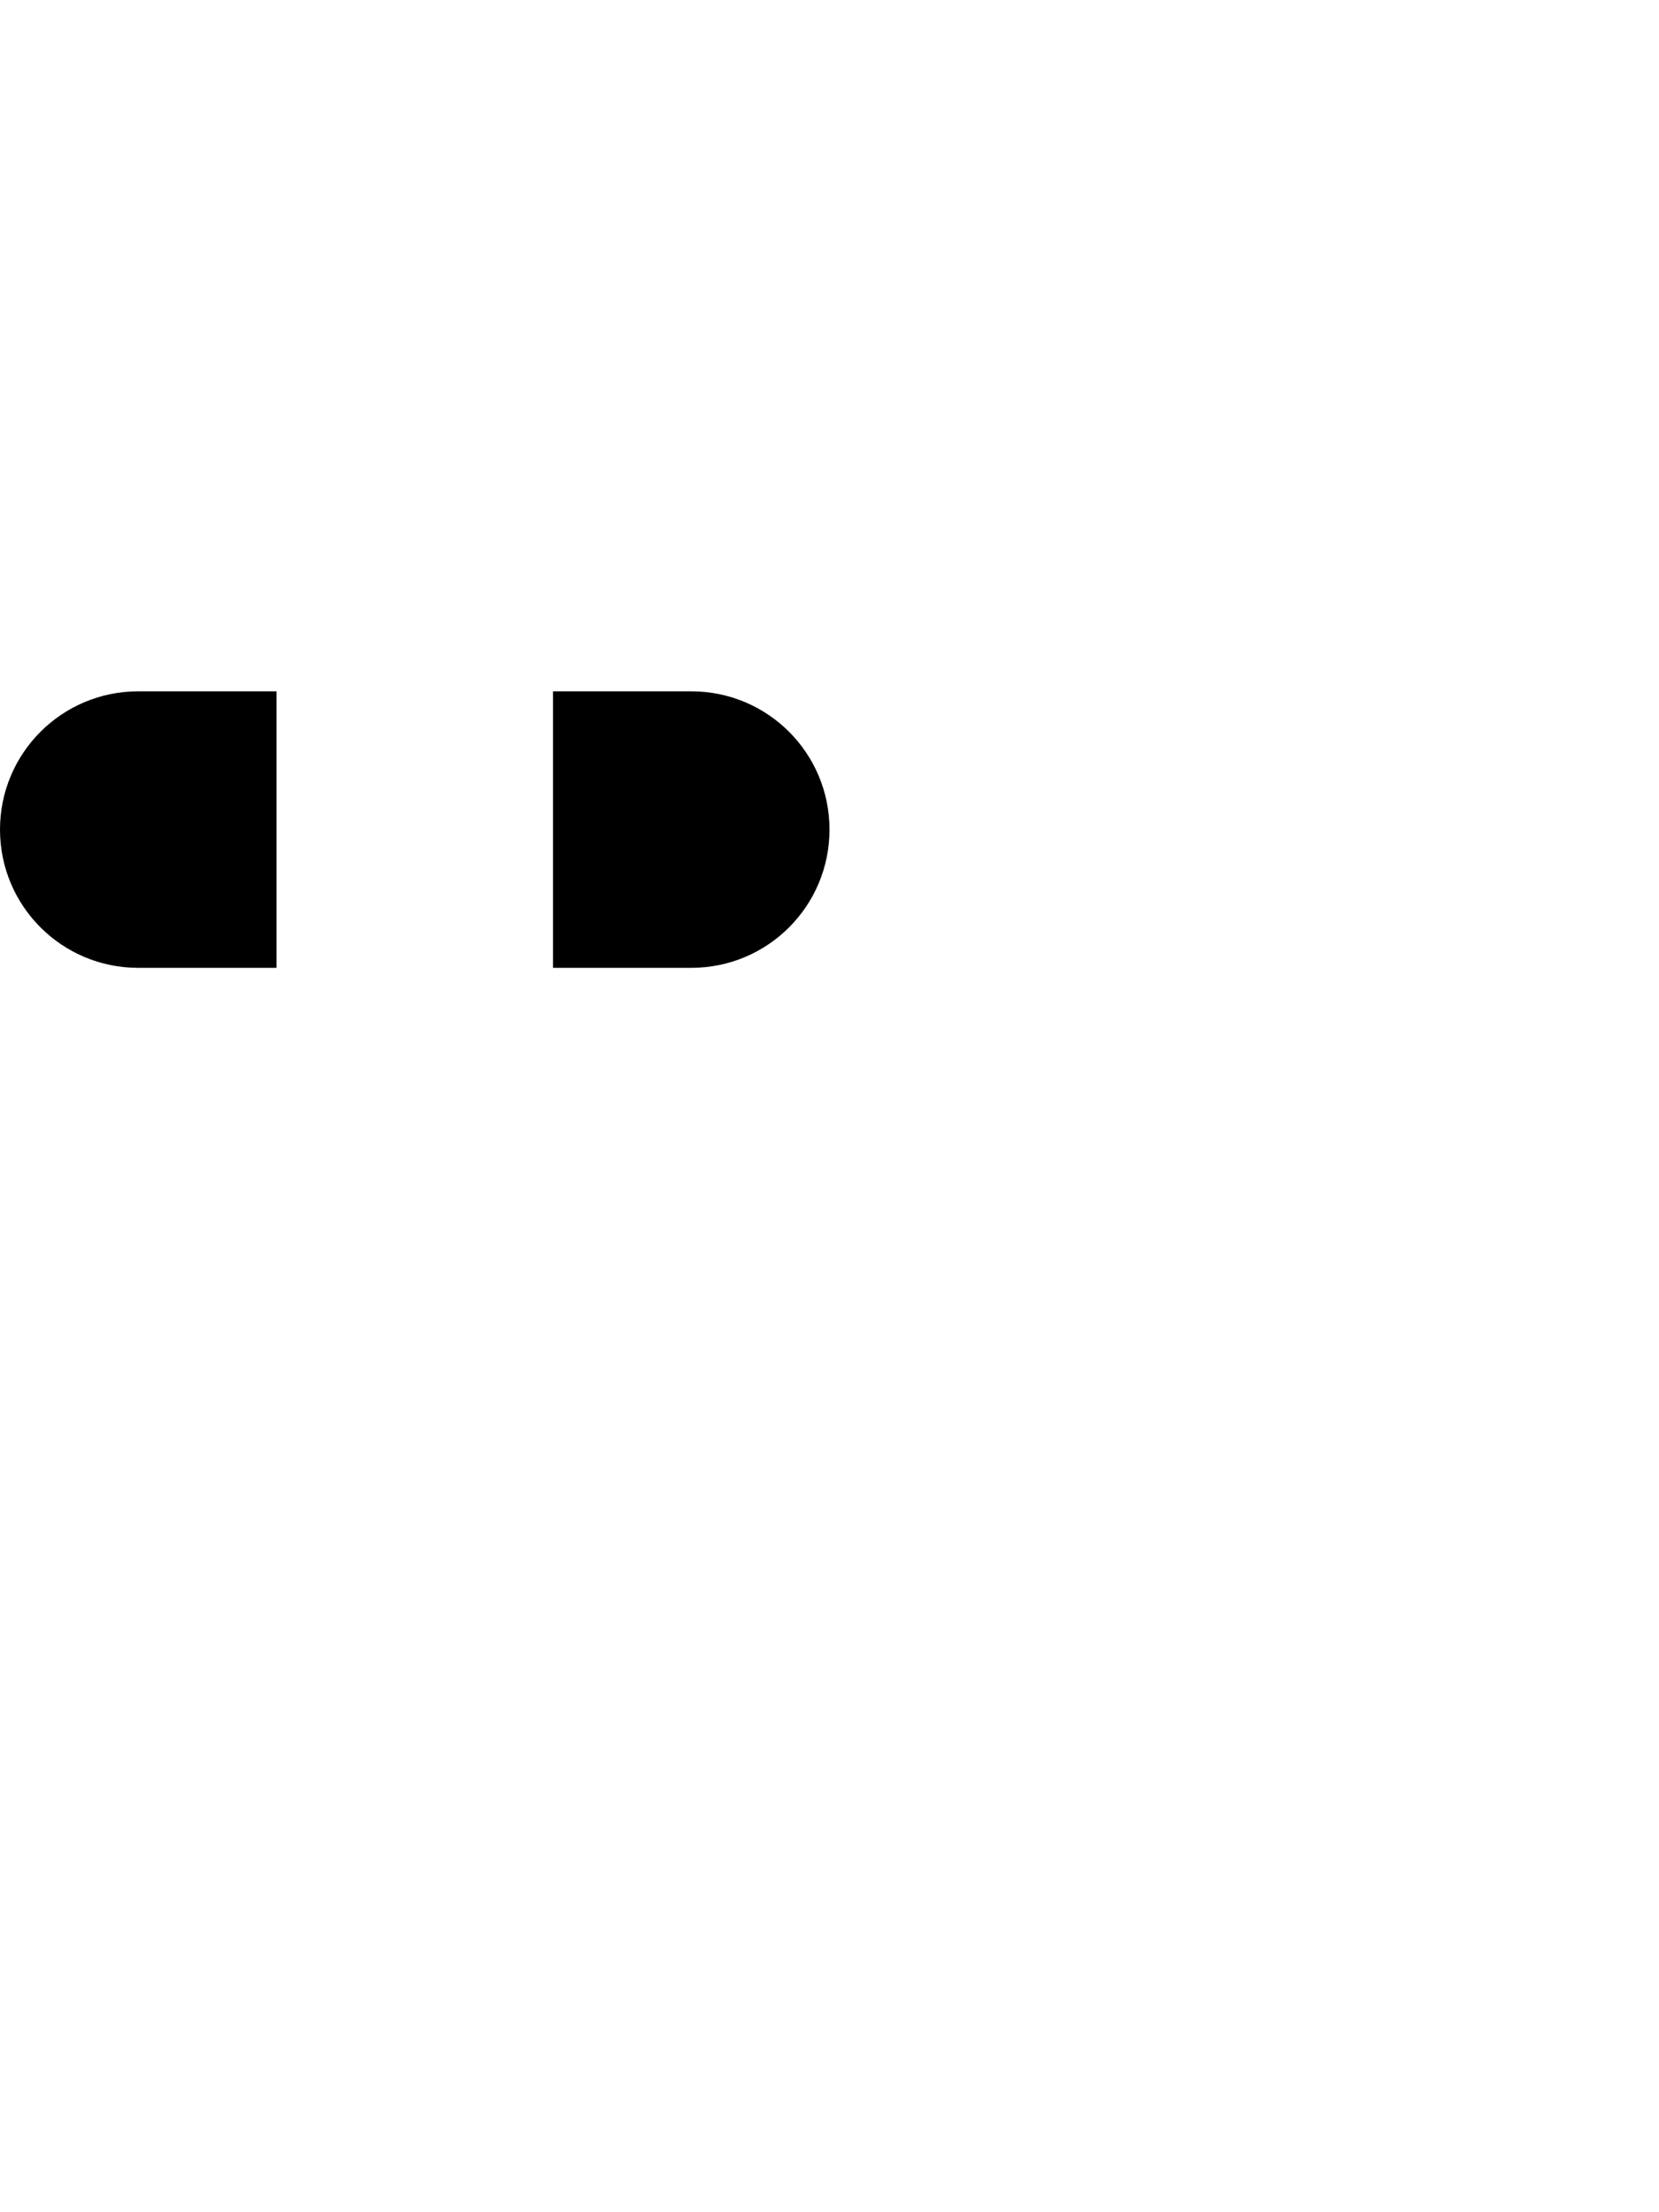 <svg xmlns="http://www.w3.org/2000/svg" viewBox="0 0 384 512"><!--! Font Awesome Pro 6.2.0 by @fontawesome - https://fontawesome.com License - https://fontawesome.com/license (Commercial License) Copyright 2022 Fonticons, Inc. --><path d="M64 224H32C14.33 224 0 209.7 0 192C0 174.3 14.33 160 32 160H64V224zM128 160H160C177.7 160 192 174.3 192 192C192 209.7 177.7 224 160 224H128V160z" class="fa-secondary"/></svg>